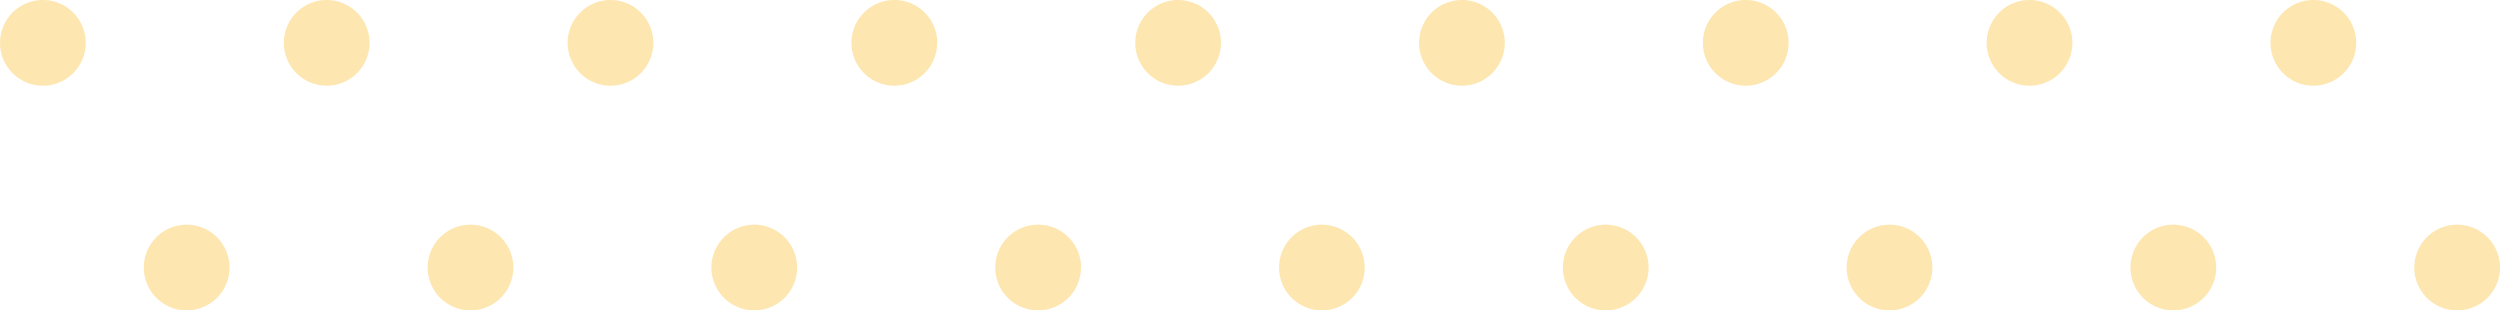<svg id="Group_50340" data-name="Group 50340" xmlns="http://www.w3.org/2000/svg" xmlns:xlink="http://www.w3.org/1999/xlink" width="91.421" height="11.351" viewBox="0 0 91.421 11.351">
  <defs>
    <clipPath id="clip-path">
      <rect id="Rectangle_20604" data-name="Rectangle 20604" width="91.421" height="11.351" fill="#fde6b0"/>
    </clipPath>
  </defs>
  <g id="Group_49697" data-name="Group 49697" transform="translate(0 0)" clip-path="url(#clip-path)">
    <path id="Path_131708" data-name="Path 131708" d="M3.135,1.568A1.567,1.567,0,1,1,1.567,0,1.568,1.568,0,0,1,3.135,1.568" transform="translate(0 0)" fill="#fde6b0"/>
    <path id="Path_131709" data-name="Path 131709" d="M24.845,1.568A1.567,1.567,0,1,1,23.277,0a1.568,1.568,0,0,1,1.568,1.568" transform="translate(-11.331 0)" fill="#fde6b0"/>
    <path id="Path_131710" data-name="Path 131710" d="M46.554,1.568A1.567,1.567,0,1,1,44.986,0a1.568,1.568,0,0,1,1.568,1.568" transform="translate(-22.662 0)" fill="#fde6b0"/>
    <path id="Path_131711" data-name="Path 131711" d="M68.264,1.568A1.567,1.567,0,1,1,66.7,0a1.568,1.568,0,0,1,1.568,1.568" transform="translate(-33.993 0)" fill="#fde6b0"/>
    <path id="Path_131712" data-name="Path 131712" d="M89.974,1.568A1.567,1.567,0,1,1,88.406,0a1.568,1.568,0,0,1,1.568,1.568" transform="translate(-45.325 0)" fill="#fde6b0"/>
    <path id="Path_131713" data-name="Path 131713" d="M111.683,1.568A1.567,1.567,0,1,1,110.115,0a1.568,1.568,0,0,1,1.568,1.568" transform="translate(-56.655 0)" fill="#fde6b0"/>
    <path id="Path_131714" data-name="Path 131714" d="M133.392,1.568A1.567,1.567,0,1,1,131.824,0a1.568,1.568,0,0,1,1.568,1.568" transform="translate(-67.986 0)" fill="#fde6b0"/>
    <path id="Path_131715" data-name="Path 131715" d="M155.1,1.568A1.567,1.567,0,1,1,153.534,0,1.568,1.568,0,0,1,155.1,1.568" transform="translate(-79.317 0)" fill="#fde6b0"/>
    <path id="Path_131716" data-name="Path 131716" d="M176.812,1.568A1.567,1.567,0,1,1,175.244,0a1.568,1.568,0,0,1,1.568,1.568" transform="translate(-90.649 0)" fill="#fde6b0"/>
    <path id="Path_131717" data-name="Path 131717" d="M14.134,18.755a1.567,1.567,0,1,1-1.568-1.568,1.568,1.568,0,0,1,1.568,1.568" transform="translate(-5.741 -8.971)" fill="#fde6b0"/>
    <path id="Path_131718" data-name="Path 131718" d="M35.844,18.755a1.567,1.567,0,1,1-1.568-1.568,1.568,1.568,0,0,1,1.568,1.568" transform="translate(-17.072 -8.971)" fill="#fde6b0"/>
    <path id="Path_131719" data-name="Path 131719" d="M57.553,18.755a1.567,1.567,0,1,1-1.568-1.568,1.568,1.568,0,0,1,1.568,1.568" transform="translate(-28.403 -8.971)" fill="#fde6b0"/>
    <path id="Path_131720" data-name="Path 131720" d="M79.263,18.755A1.567,1.567,0,1,1,77.7,17.187a1.568,1.568,0,0,1,1.568,1.568" transform="translate(-39.734 -8.971)" fill="#fde6b0"/>
    <path id="Path_131721" data-name="Path 131721" d="M100.972,18.755A1.567,1.567,0,1,1,99.4,17.187a1.568,1.568,0,0,1,1.568,1.568" transform="translate(-51.065 -8.971)" fill="#fde6b0"/>
    <path id="Path_131722" data-name="Path 131722" d="M122.682,18.755a1.567,1.567,0,1,1-1.568-1.568,1.568,1.568,0,0,1,1.568,1.568" transform="translate(-62.396 -8.971)" fill="#fde6b0"/>
    <path id="Path_131723" data-name="Path 131723" d="M144.391,18.755a1.567,1.567,0,1,1-1.568-1.568,1.568,1.568,0,0,1,1.568,1.568" transform="translate(-73.727 -8.971)" fill="#fde6b0"/>
    <path id="Path_131724" data-name="Path 131724" d="M166.1,18.755a1.567,1.567,0,1,1-1.568-1.568,1.568,1.568,0,0,1,1.568,1.568" transform="translate(-85.058 -8.971)" fill="#fde6b0"/>
    <path id="Path_131725" data-name="Path 131725" d="M187.81,18.755a1.567,1.567,0,1,1-1.568-1.568,1.568,1.568,0,0,1,1.568,1.568" transform="translate(-96.389 -8.971)" fill="#fde6b0"/>
  </g>
</svg>
